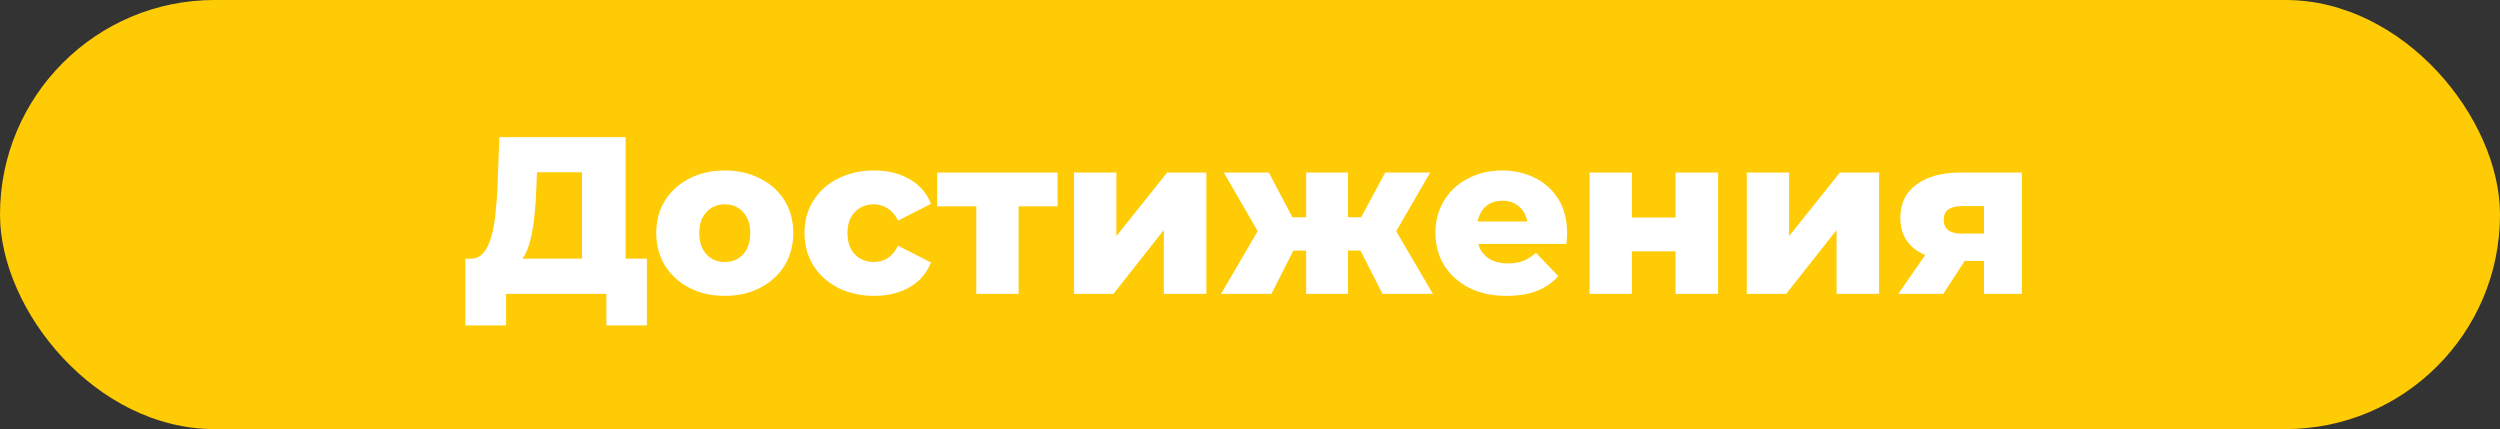 <?xml version="1.0" encoding="UTF-8"?> <svg xmlns="http://www.w3.org/2000/svg" width="268" height="46" viewBox="0 0 268 46" fill="none"><rect x="0" y="0" width="268" height="46" fill="#333333" stroke="none"/><rect width="268" height="46" rx="23" fill="#FFCB05"></rect><path d="M62.388 29.436V18.468H57.564L57.492 20.292C57.46 21.268 57.396 22.18 57.3 23.028C57.22 23.876 57.1 24.652 56.94 25.356C56.796 26.06 56.596 26.668 56.34 27.18C56.1 27.676 55.804 28.06 55.452 28.332L50.388 27.732C50.948 27.748 51.404 27.564 51.756 27.18C52.124 26.78 52.412 26.228 52.62 25.524C52.844 24.82 53.004 23.988 53.1 23.028C53.212 22.068 53.292 21.02 53.34 19.884L53.532 14.7H67.068V29.436H62.388ZM49.884 34.884V27.732H69.348V34.884H65.004V31.5H54.252V34.884H49.884ZM77.694 31.716C76.27 31.716 75.006 31.428 73.902 30.852C72.798 30.276 71.926 29.484 71.286 28.476C70.662 27.452 70.35 26.284 70.35 24.972C70.35 23.66 70.662 22.5 71.286 21.492C71.926 20.484 72.798 19.7 73.902 19.14C75.006 18.564 76.27 18.276 77.694 18.276C79.118 18.276 80.382 18.564 81.486 19.14C82.606 19.7 83.478 20.484 84.102 21.492C84.726 22.5 85.038 23.66 85.038 24.972C85.038 26.284 84.726 27.452 84.102 28.476C83.478 29.484 82.606 30.276 81.486 30.852C80.382 31.428 79.118 31.716 77.694 31.716ZM77.694 28.092C78.222 28.092 78.686 27.972 79.086 27.732C79.502 27.492 79.83 27.14 80.07 26.676C80.31 26.196 80.43 25.628 80.43 24.972C80.43 24.316 80.31 23.764 80.07 23.316C79.83 22.852 79.502 22.5 79.086 22.26C78.686 22.02 78.222 21.9 77.694 21.9C77.182 21.9 76.718 22.02 76.302 22.26C75.902 22.5 75.574 22.852 75.318 23.316C75.078 23.764 74.958 24.316 74.958 24.972C74.958 25.628 75.078 26.196 75.318 26.676C75.574 27.14 75.902 27.492 76.302 27.732C76.718 27.972 77.182 28.092 77.694 28.092ZM93.705 31.716C92.265 31.716 90.977 31.428 89.841 30.852C88.721 30.276 87.841 29.484 87.201 28.476C86.561 27.452 86.241 26.284 86.241 24.972C86.241 23.66 86.561 22.5 87.201 21.492C87.841 20.484 88.721 19.7 89.841 19.14C90.977 18.564 92.265 18.276 93.705 18.276C95.177 18.276 96.449 18.588 97.521 19.212C98.593 19.836 99.353 20.716 99.801 21.852L96.273 23.652C95.969 23.044 95.593 22.604 95.145 22.332C94.697 22.044 94.209 21.9 93.681 21.9C93.153 21.9 92.673 22.02 92.241 22.26C91.809 22.5 91.465 22.852 91.209 23.316C90.969 23.764 90.849 24.316 90.849 24.972C90.849 25.644 90.969 26.212 91.209 26.676C91.465 27.14 91.809 27.492 92.241 27.732C92.673 27.972 93.153 28.092 93.681 28.092C94.209 28.092 94.697 27.956 95.145 27.684C95.593 27.396 95.969 26.948 96.273 26.34L99.801 28.14C99.353 29.276 98.593 30.156 97.521 30.78C96.449 31.404 95.177 31.716 93.705 31.716ZM104.659 31.5V21.108L105.643 22.116H100.459V18.492H113.371V22.116H108.187L109.195 21.108V31.5H104.659ZM115.138 31.5V18.492H119.674V25.308L125.122 18.492H129.322V31.5H124.762V24.66L119.362 31.5H115.138ZM148.204 31.5L145.108 25.428L148.78 23.268L153.604 31.5H148.204ZM143.164 26.868V23.292H147.844V26.868H143.164ZM149.26 25.5L144.964 25.068L148.492 18.492H153.316L149.26 25.5ZM136.3 31.5H130.9L135.7 23.268L139.372 25.428L136.3 31.5ZM144.508 31.5H140.02V18.492H144.508V31.5ZM141.34 26.868H136.66V23.292H141.34V26.868ZM135.244 25.5L131.188 18.492H136.012L139.492 25.068L135.244 25.5ZM161.513 31.716C159.977 31.716 158.633 31.428 157.481 30.852C156.345 30.26 155.457 29.46 154.817 28.452C154.193 27.428 153.881 26.268 153.881 24.972C153.881 23.676 154.185 22.524 154.793 21.516C155.417 20.492 156.273 19.7 157.361 19.14C158.449 18.564 159.673 18.276 161.033 18.276C162.313 18.276 163.481 18.54 164.537 19.068C165.593 19.58 166.433 20.34 167.057 21.348C167.681 22.356 167.993 23.58 167.993 25.02C167.993 25.18 167.985 25.364 167.969 25.572C167.953 25.78 167.937 25.972 167.921 26.148H157.625V23.748H165.497L163.769 24.42C163.785 23.828 163.673 23.316 163.433 22.884C163.209 22.452 162.889 22.116 162.473 21.876C162.073 21.636 161.601 21.516 161.057 21.516C160.513 21.516 160.033 21.636 159.617 21.876C159.217 22.116 158.905 22.46 158.681 22.908C158.457 23.34 158.345 23.852 158.345 24.444V25.14C158.345 25.78 158.473 26.332 158.729 26.796C159.001 27.26 159.385 27.62 159.881 27.876C160.377 28.116 160.969 28.236 161.657 28.236C162.297 28.236 162.841 28.148 163.289 27.972C163.753 27.78 164.209 27.492 164.657 27.108L167.057 29.604C166.433 30.292 165.665 30.82 164.753 31.188C163.841 31.54 162.761 31.716 161.513 31.716ZM170.403 31.5V18.492H174.939V23.316H179.619V18.492H184.179V31.5H179.619V26.94H174.939V31.5H170.403ZM187.255 31.5V18.492H191.791V25.308L197.239 18.492H201.439V31.5H196.879V24.66L191.479 31.5H187.255ZM212.689 31.5V27.276L213.289 27.972H209.977C208.041 27.972 206.513 27.58 205.393 26.796C204.273 25.996 203.713 24.86 203.713 23.388C203.713 21.82 204.297 20.612 205.465 19.764C206.633 18.916 208.209 18.492 210.193 18.492H216.745V31.5H212.689ZM203.497 31.5L206.929 26.556H211.537L208.321 31.5H203.497ZM212.689 25.908V20.964L213.289 22.092H210.289C209.681 22.092 209.209 22.212 208.873 22.452C208.537 22.676 208.369 23.044 208.369 23.556C208.369 24.548 209.001 25.044 210.265 25.044H213.289L212.689 25.908Z" fill="white"></path></svg> 